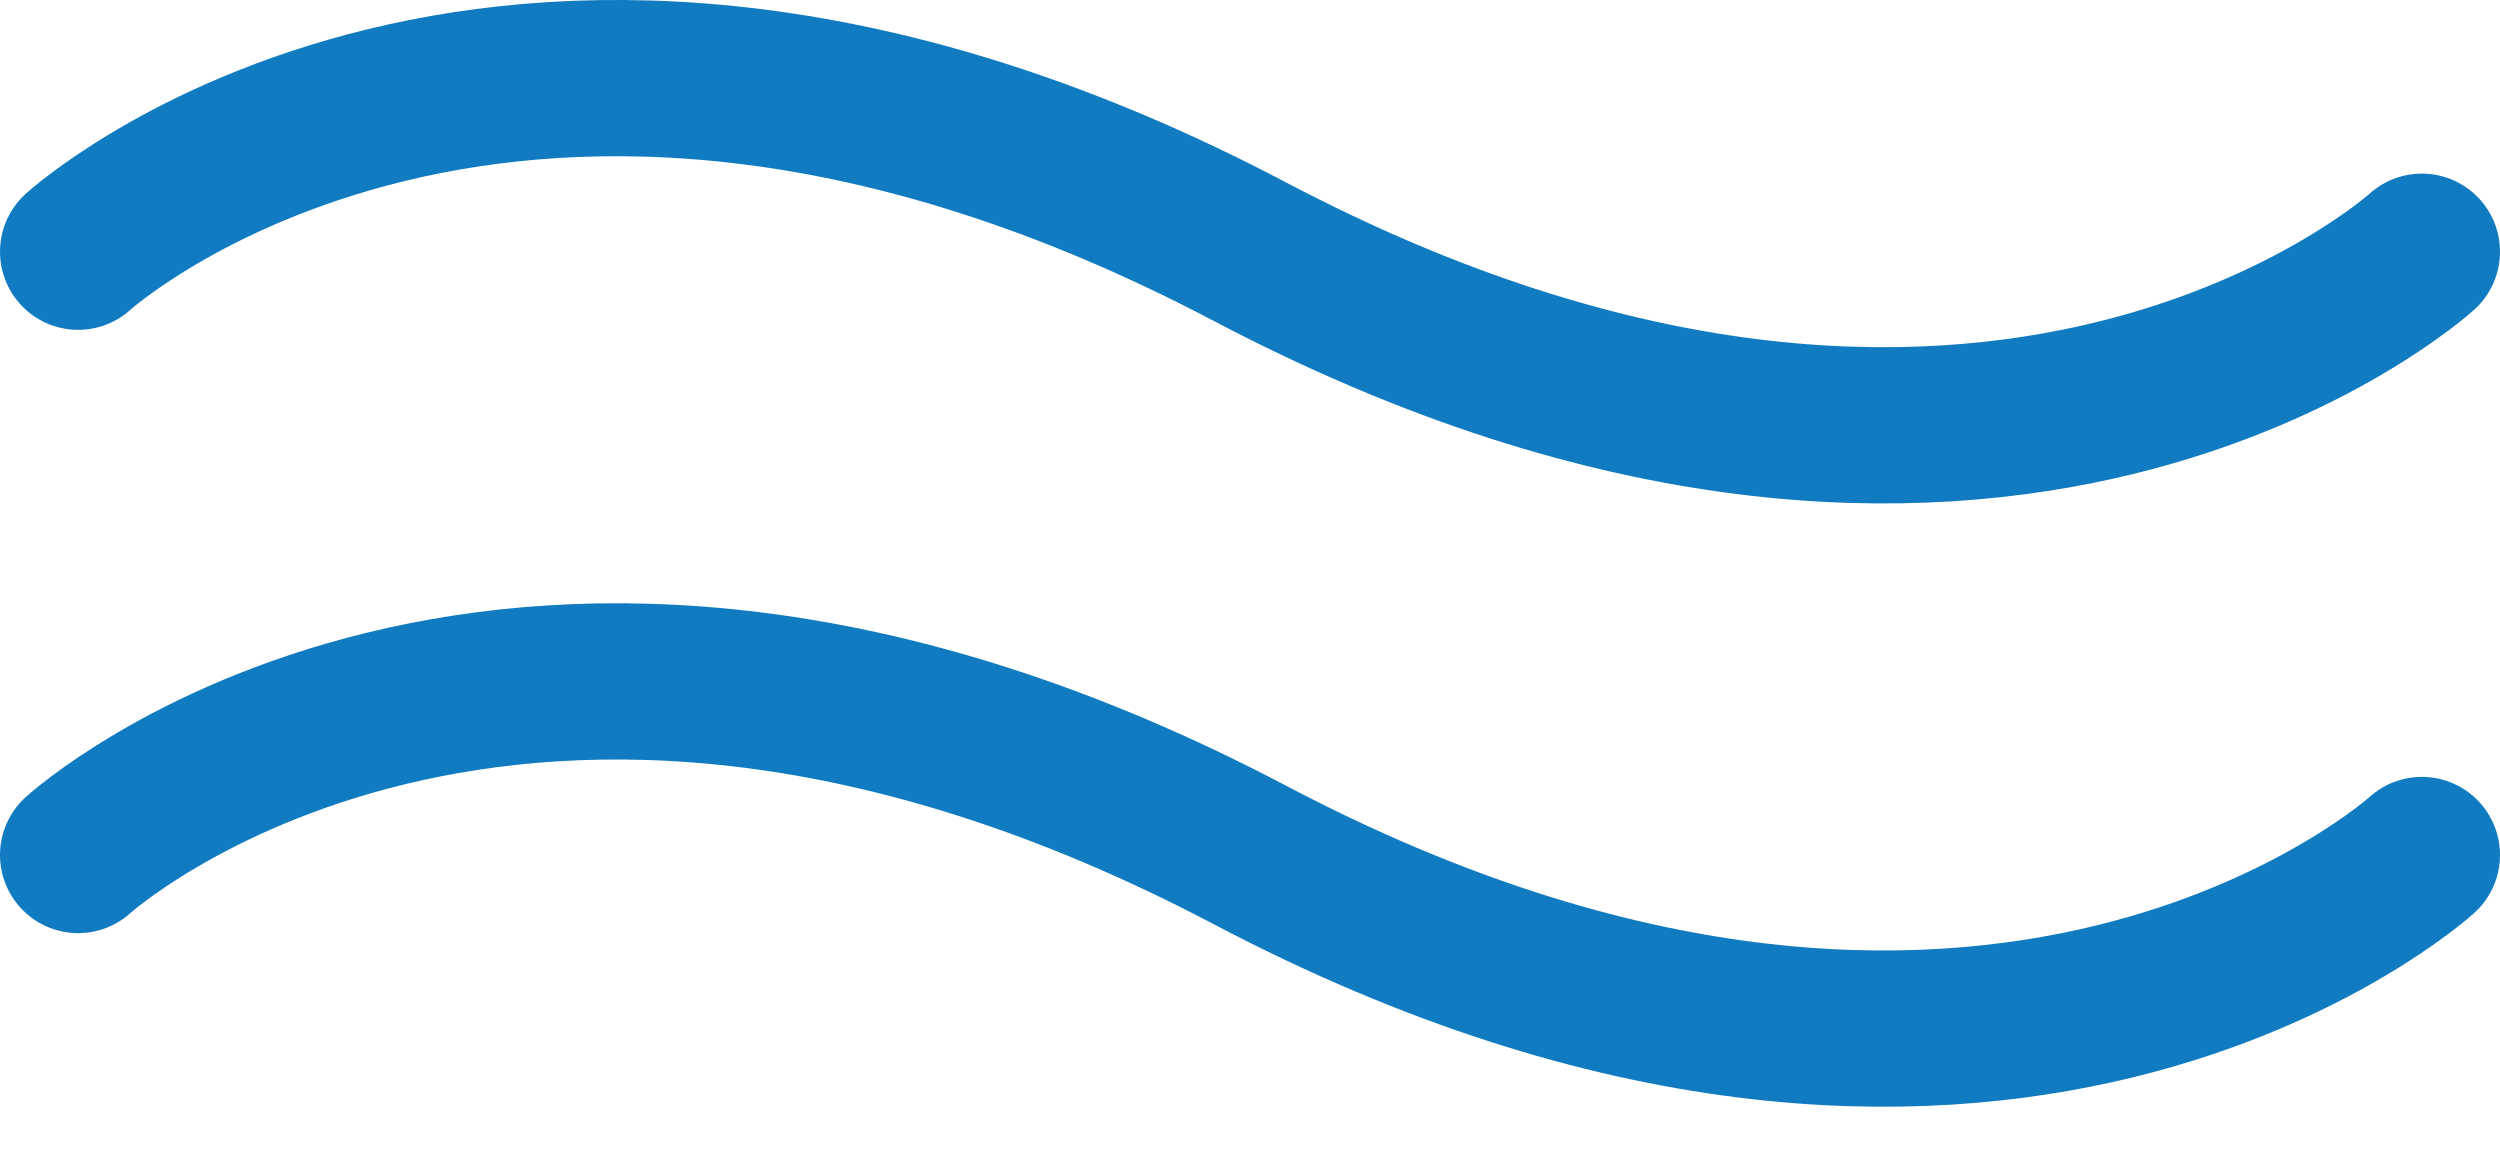 <?xml version="1.0" encoding="UTF-8"?> <svg xmlns="http://www.w3.org/2000/svg" width="32" height="15" viewBox="0 0 32 15" fill="none"><path d="M1 3.222C1 3.222 6.5 -1.778 16 3.222C25.5 8.222 31 3.222 31 3.222" stroke="#107BC1" stroke-width="2" stroke-linecap="round"></path><path d="M1 10.944C1 10.944 6.5 5.944 16 10.944C25.5 15.944 31 10.944 31 10.944" stroke="#107BC1" stroke-width="2" stroke-linecap="round"></path></svg> 